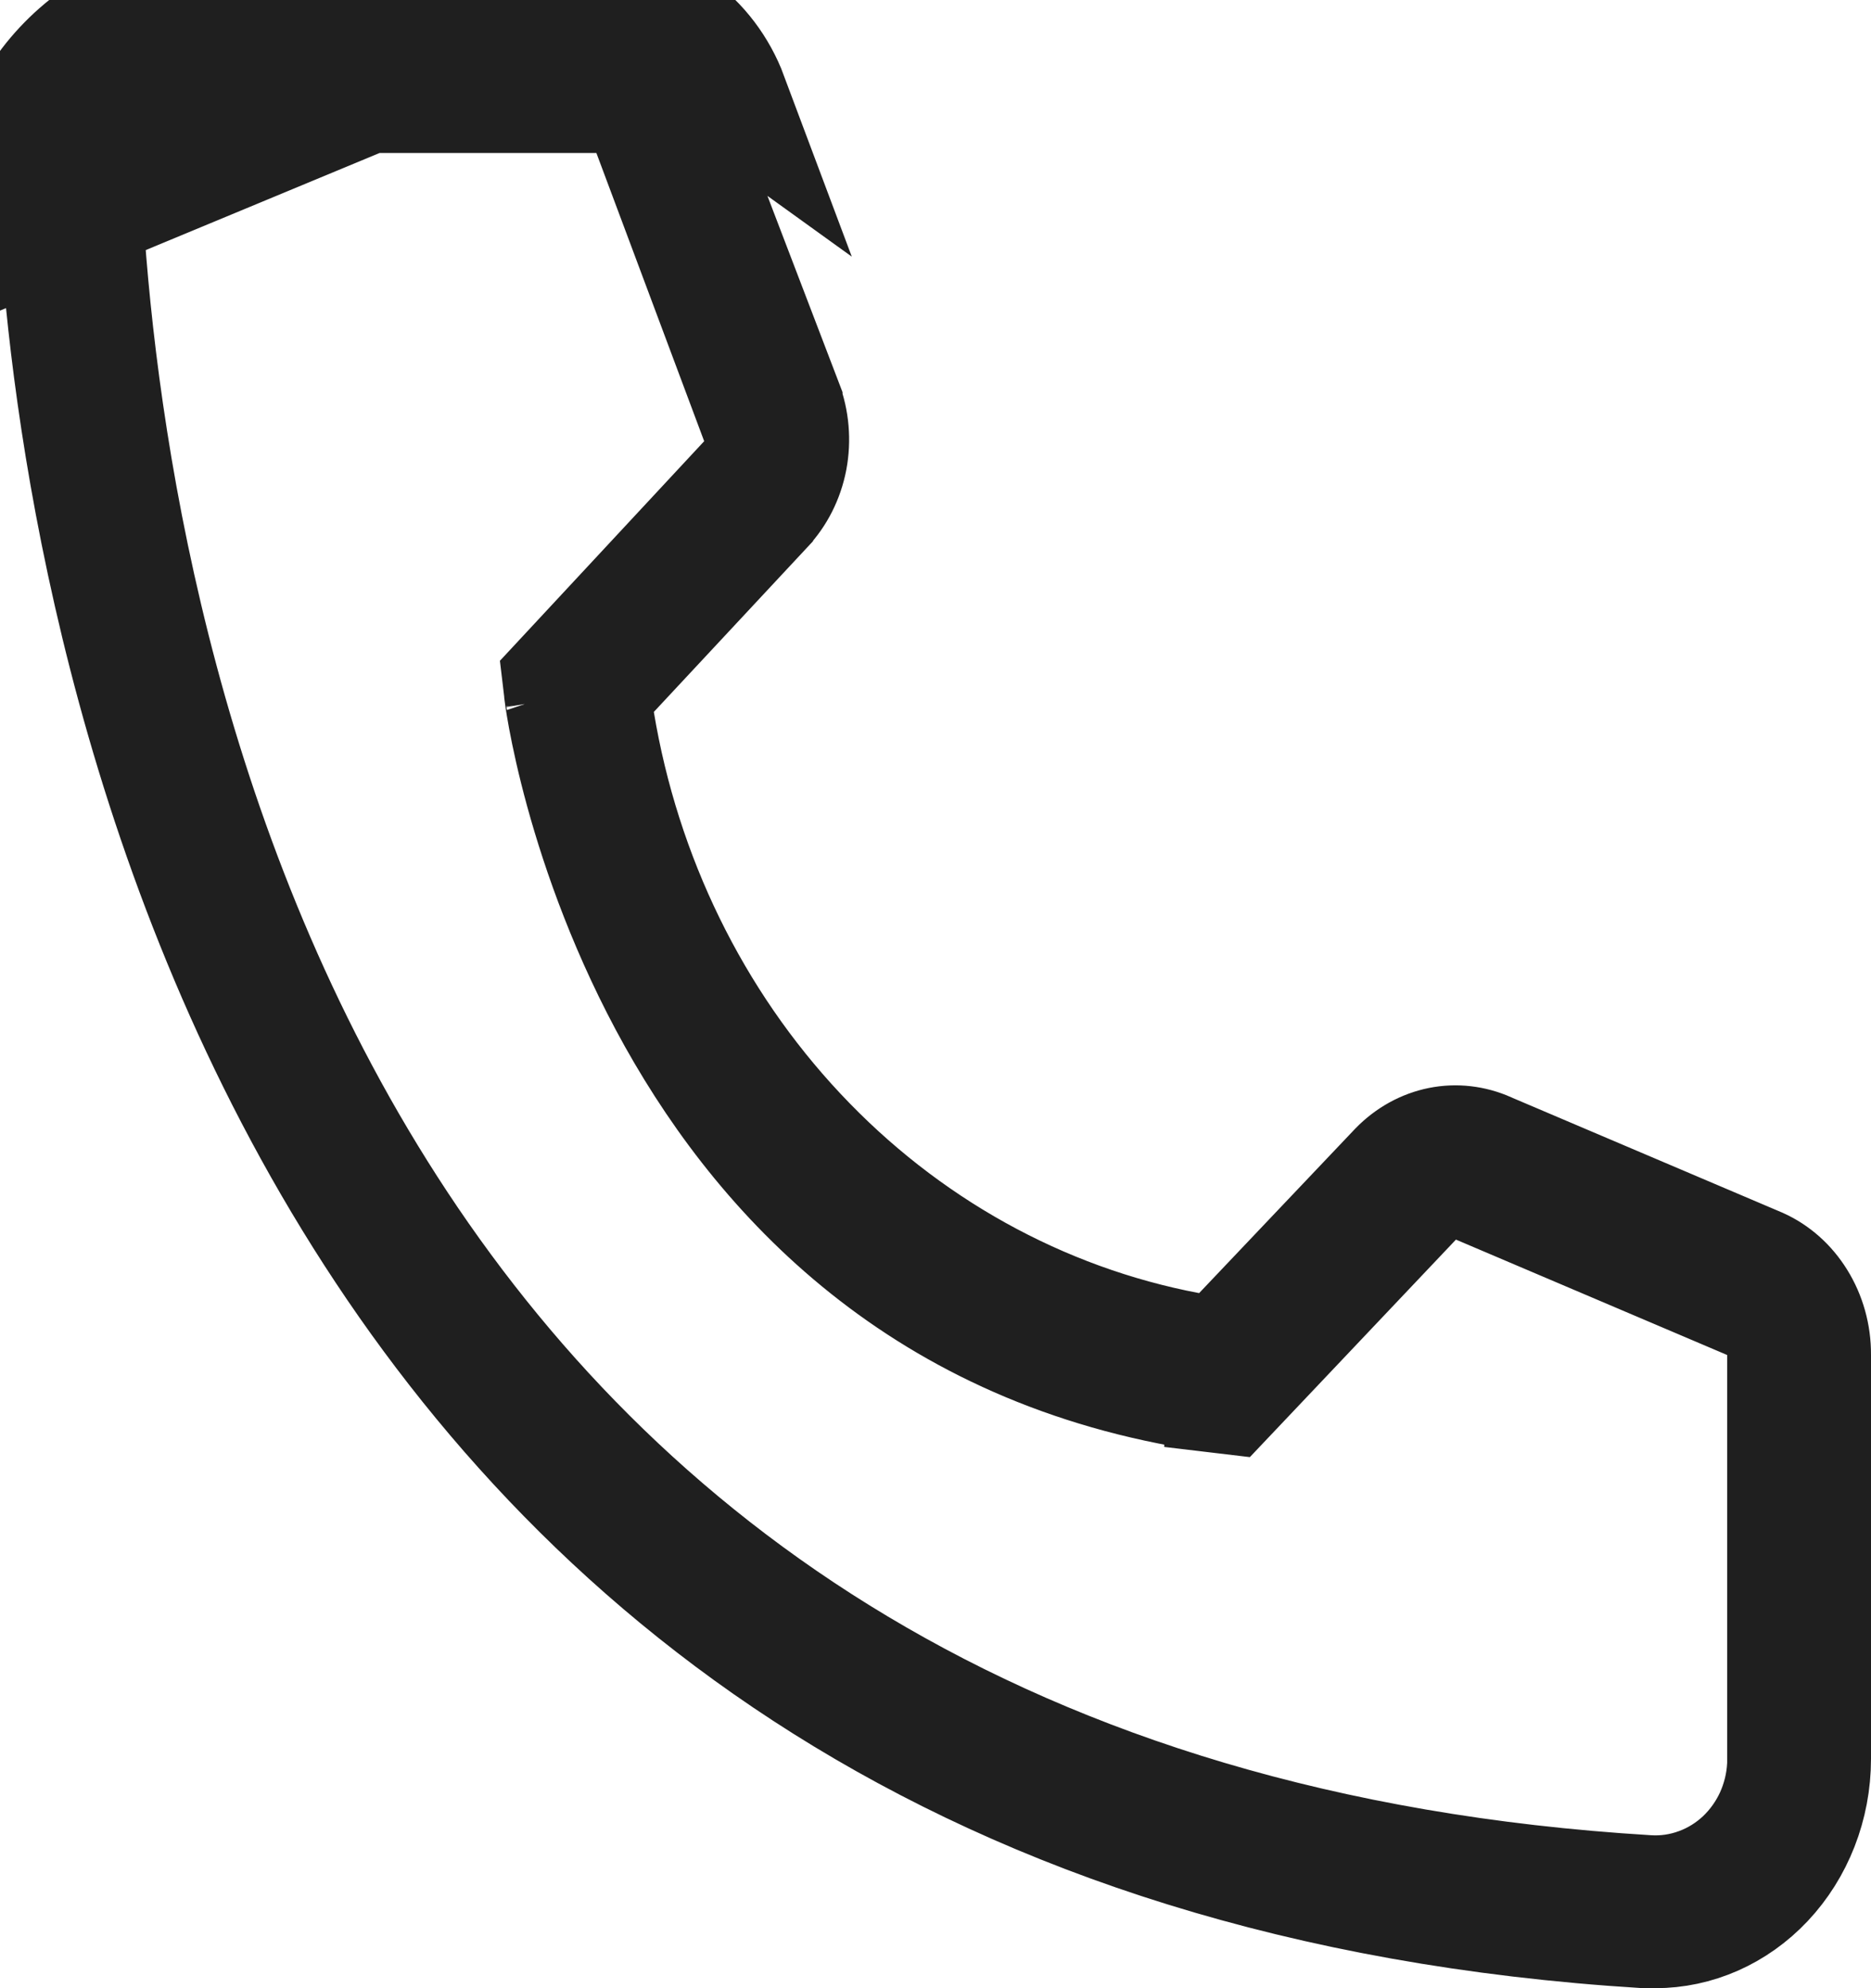 <svg xmlns="http://www.w3.org/2000/svg" width="16" height="17" viewBox="0 0 16 17" fill="none"><path d="M1.704 0H5.093M1.704 0C1.462 0.02 1.226 0.09 1.009 0.207C0.793 0.324 0.6 0.485 0.442 0.681C0.285 0.878 0.165 1.105 0.09 1.35C0.015 1.596 -0.013 1.855 0.006 2.112L5.093 0M1.704 0V0.5H1.726M1.704 0L1.745 0.498C1.738 0.499 1.732 0.499 1.726 0.5M5.093 0C5.34 -0 5.58 0.078 5.784 0.225C5.988 0.372 6.146 0.581 6.237 0.824L5.093 0ZM1.726 0.5L5.093 0.5L5.094 0.5C5.233 0.5 5.372 0.544 5.492 0.631C5.613 0.718 5.711 0.845 5.769 0.999L5.769 0.999L5.77 1.002L6.705 3.446C6.705 3.447 6.705 3.447 6.705 3.447C6.762 3.598 6.776 3.764 6.746 3.924C6.715 4.085 6.641 4.229 6.537 4.339L6.536 4.341L5.226 5.746L5.058 5.926L5.098 6.169C5.319 7.5 5.919 8.731 6.823 9.694C7.727 10.658 8.891 11.307 10.161 11.548L10.429 11.599L10.617 11.401L11.95 9.997C12.055 9.889 12.183 9.82 12.317 9.793C12.452 9.766 12.591 9.782 12.72 9.839L12.72 9.839L12.728 9.843L15.044 10.828C15.173 10.886 15.288 10.986 15.371 11.12C15.455 11.255 15.501 11.416 15.5 11.583H15.5V11.586V15.039C15.5 15.436 15.351 15.811 15.095 16.083C14.84 16.354 14.501 16.5 14.155 16.5H14.065C8.208 16.138 4.902 13.346 3.011 10.258C1.102 7.141 0.622 3.696 0.505 2.076L0.504 2.074C0.49 1.879 0.512 1.682 0.568 1.496C0.625 1.311 0.715 1.14 0.832 0.995C0.949 0.849 1.09 0.732 1.247 0.647C1.398 0.566 1.56 0.516 1.726 0.5ZM0.736 2.014V2.032L0.738 2.05C0.882 4.022 1.417 7.375 3.319 10.33C5.238 13.312 8.529 15.854 14.086 16.191C14.236 16.201 14.387 16.179 14.528 16.127C14.669 16.076 14.798 15.995 14.907 15.893L14.564 15.529L14.907 15.893C15.015 15.79 15.102 15.668 15.164 15.533C15.225 15.398 15.261 15.253 15.269 15.105L15.27 15.091V15.078V11.586V11.256L14.966 11.126L12.646 10.139L12.327 10.003L12.088 10.255L10.498 11.933L10.456 11.928C10.456 11.927 10.456 11.927 10.456 11.927C7.979 11.598 6.577 10.127 5.78 8.704C5.38 7.988 5.135 7.289 4.991 6.765C4.919 6.503 4.873 6.287 4.845 6.137C4.831 6.062 4.822 6.003 4.816 5.965C4.814 5.953 4.813 5.943 4.812 5.935V5.934L4.809 5.905L4.799 5.821L6.388 4.113L6.599 3.887L6.49 3.597L5.568 1.132L5.446 0.808H5.099H1.851C1.545 0.808 1.259 0.937 1.052 1.157C0.847 1.375 0.736 1.665 0.736 1.962V2.014ZM4.809 5.913C4.809 5.913 4.81 5.916 4.81 5.919C4.809 5.915 4.809 5.913 4.809 5.913Z" fill="#1F1F1F" stroke="#1F1F1F"></path></svg>